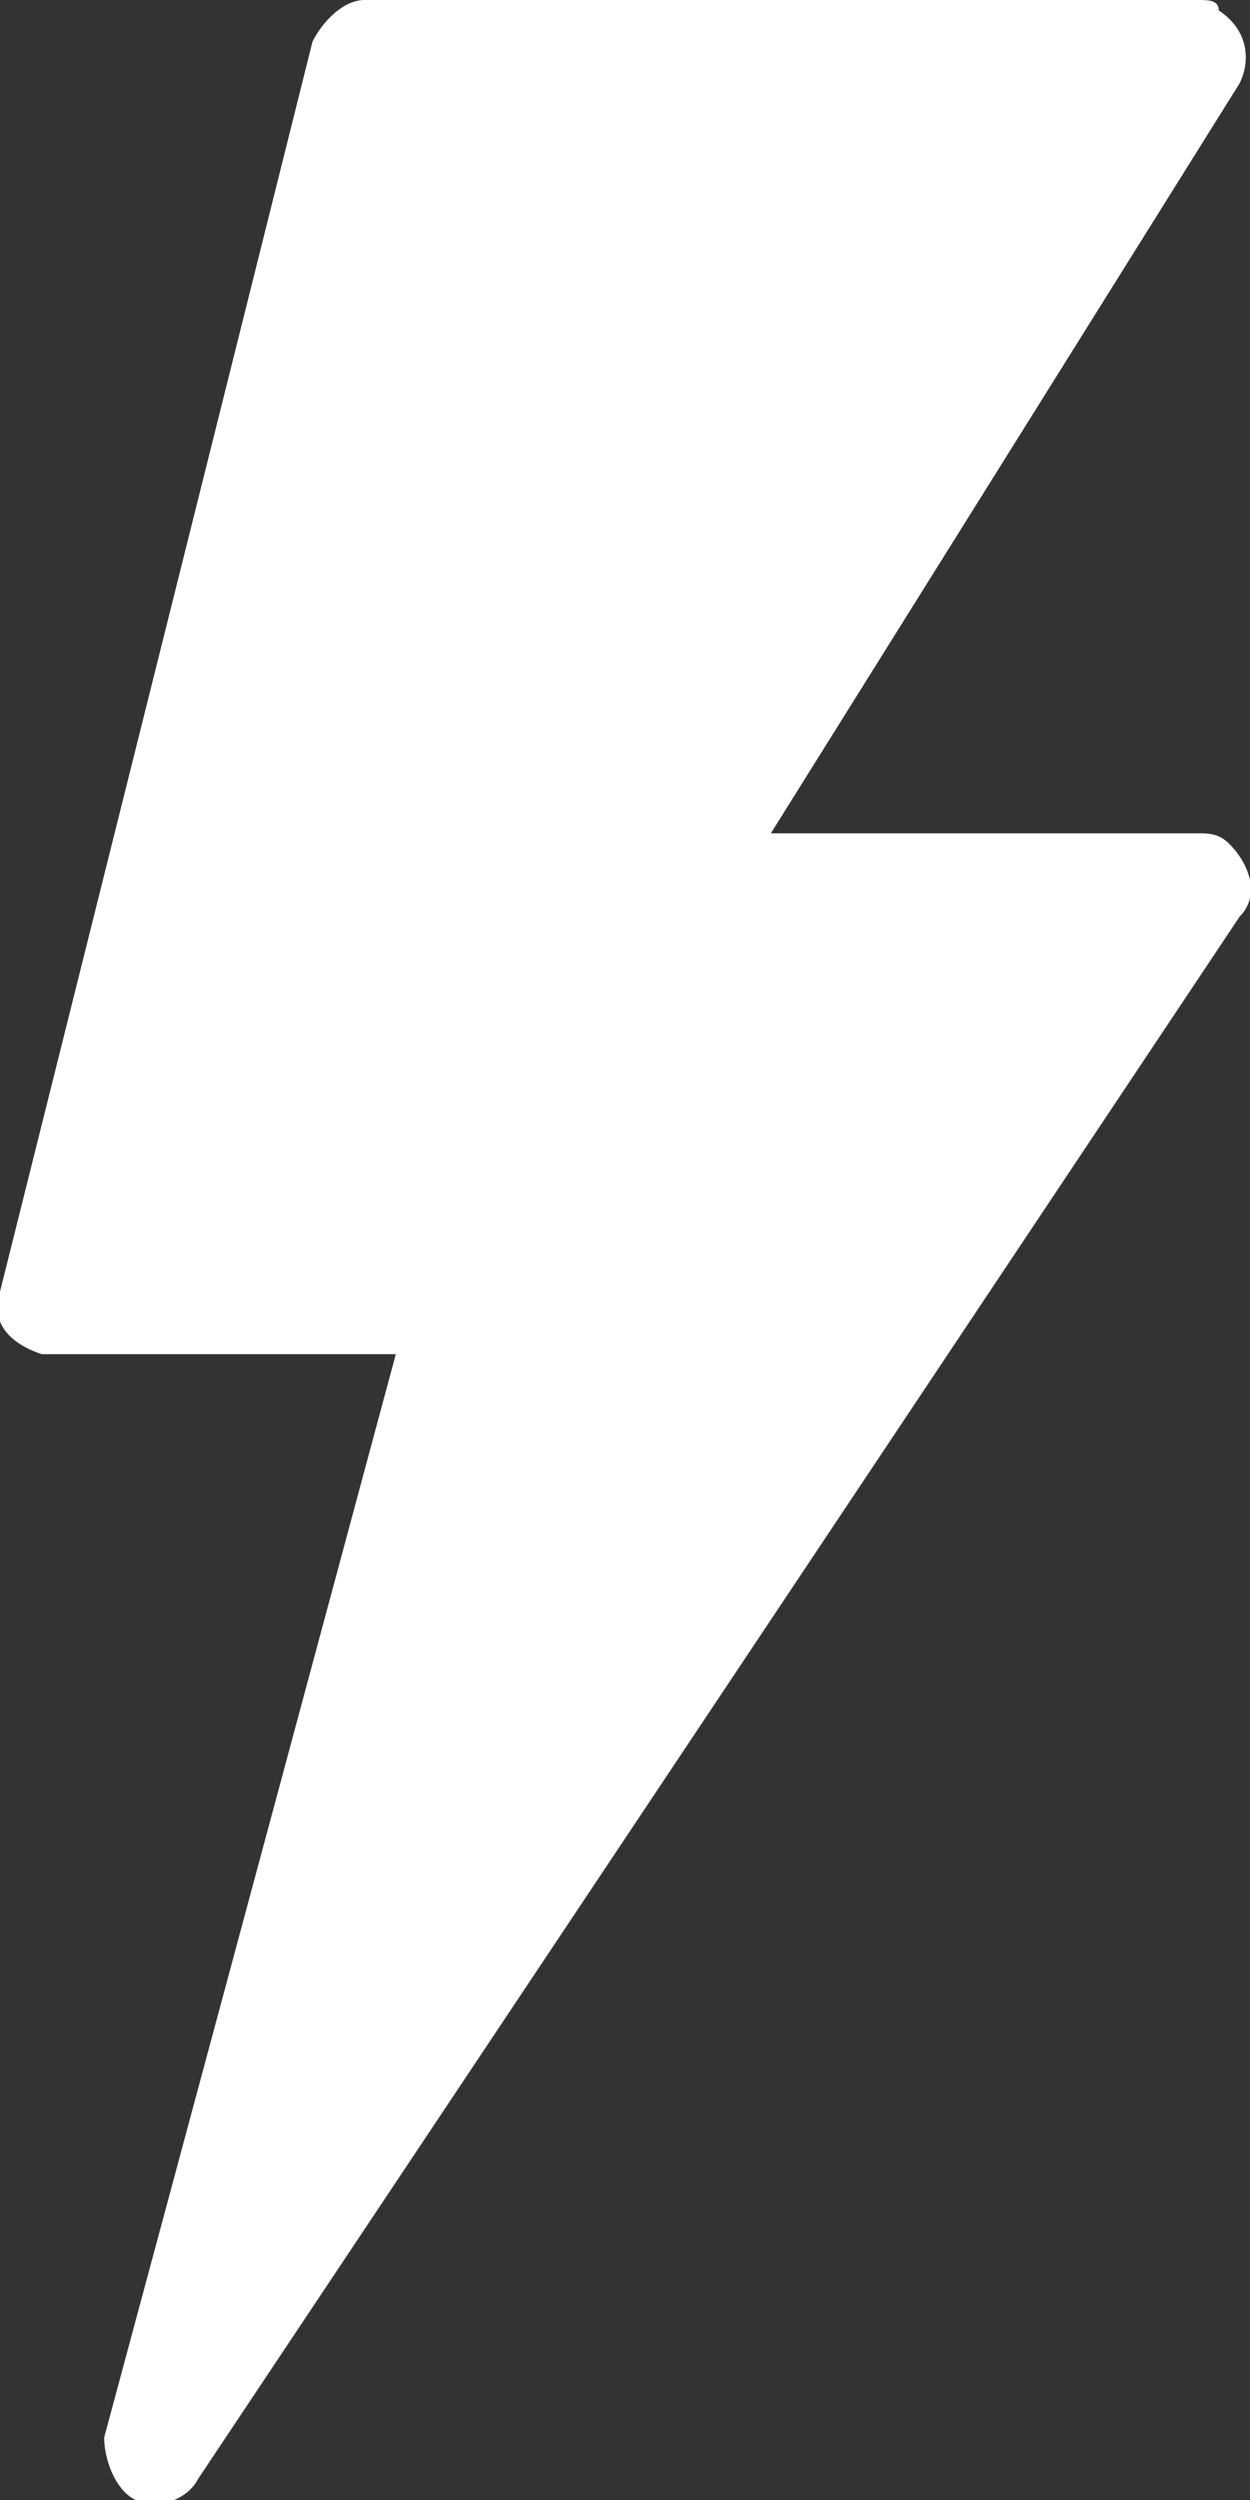 <?xml version="1.0" encoding="UTF-8"?>
<svg xmlns="http://www.w3.org/2000/svg" xmlns:xlink="http://www.w3.org/1999/xlink" version="1.1" id="Ebene_1" x="0px" y="0px" viewBox="0 0 12 24" style="enable-background:new 0 0 12 24;" xml:space="preserve">
<rect x="0" y="0" width="12" height="24" fill="#333333" stroke="none"/>
<style type="text/css">
	.st0{fill:#FFFFFF;}
</style>
<g id="Ebene_2_00000120526263650831586070000017090513522891490230_">
	<g id="Icons">
		<path class="st0" d="M11.5,8H7.4l4.5-7.2c0.1-0.2,0.1-0.5-0.2-0.7C11.7,0,11.6,0,11.5,0h-8C3.3,0,3.1,0.2,3,0.4l-3,12    c-0.1,0.3,0.1,0.5,0.4,0.6c0,0,0.1,0,0.1,0h3.3L1,23.4C1,23.6,1.1,23.9,1.3,24c0.2,0.1,0.5,0,0.6-0.2l10-15    c0.2-0.2,0.1-0.5-0.1-0.7C11.7,8,11.6,8,11.5,8z"></path>
	</g>
</g>
</svg>
